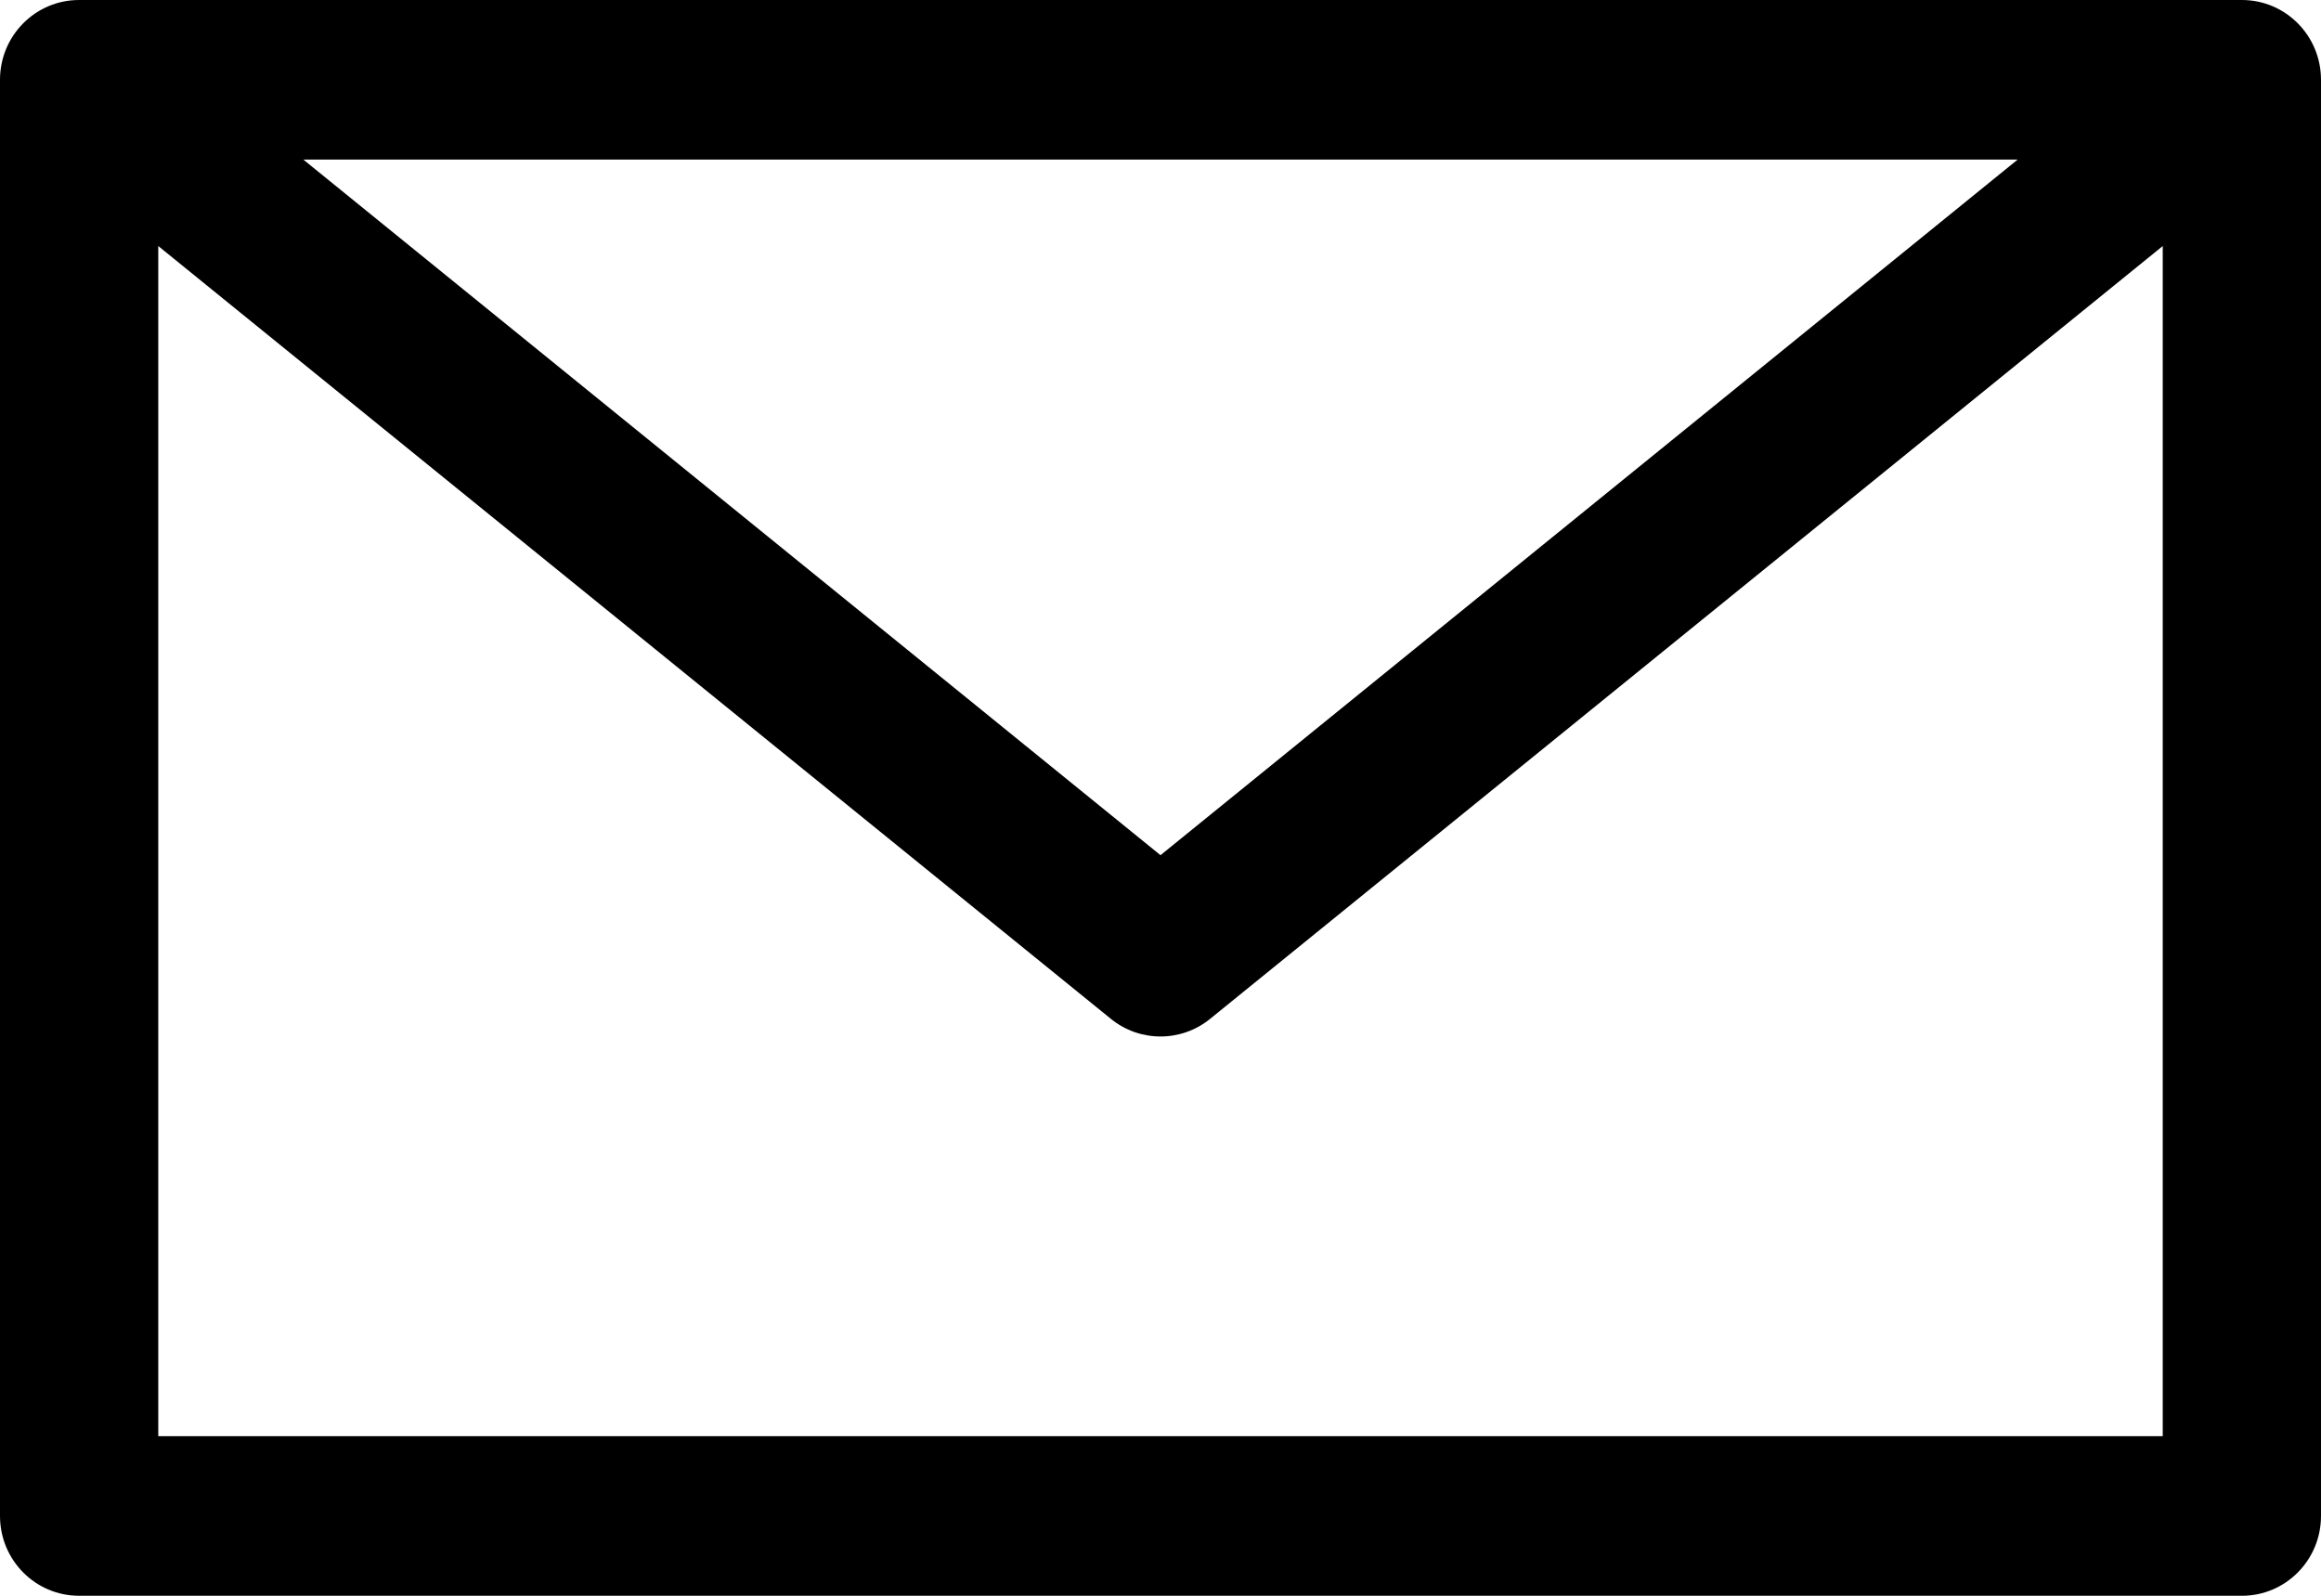 <?xml version="1.0" encoding="UTF-8"?>
<svg width="16px" height="11px" viewBox="0 0 16 11" version="1.1" xmlns="http://www.w3.org/2000/svg" xmlns:xlink="http://www.w3.org/1999/xlink">
    <title>A422144B-8F18-42D8-ABB0-D147B5C0D512</title>
    <g id="Page-1" stroke="none" stroke-width="1" fill="none" fill-rule="evenodd">
        <g id="Login-Screen-Copy-2" transform="translate(-1244, -345)" fill="#000000" fill-rule="nonzero">
            <g id="Group-6" transform="translate(891, 189)">
                <g id="Group" transform="translate(353, 156)">
                    <path d="M0.545,0 C0.244,0 0,0.246 0,0.55 L0,10.45 C0,10.754 0.244,11 0.545,11 L15.455,11 C15.756,11 16,10.754 16,10.45 L16,0.55 C16,0.246 15.756,0 15.455,0 L0.545,0 L0.545,0 Z M2.091,1.1 L13.909,1.1 L8,5.895 L2.091,1.1 Z M1.091,1.696 L7.659,7.024 C7.858,7.185 8.142,7.185 8.341,7.024 L14.909,1.696 L14.909,9.9 L1.091,9.9 L1.091,1.696 Z" id="Shape"></path>
                </g>
            </g>
        </g>
    </g>
</svg>